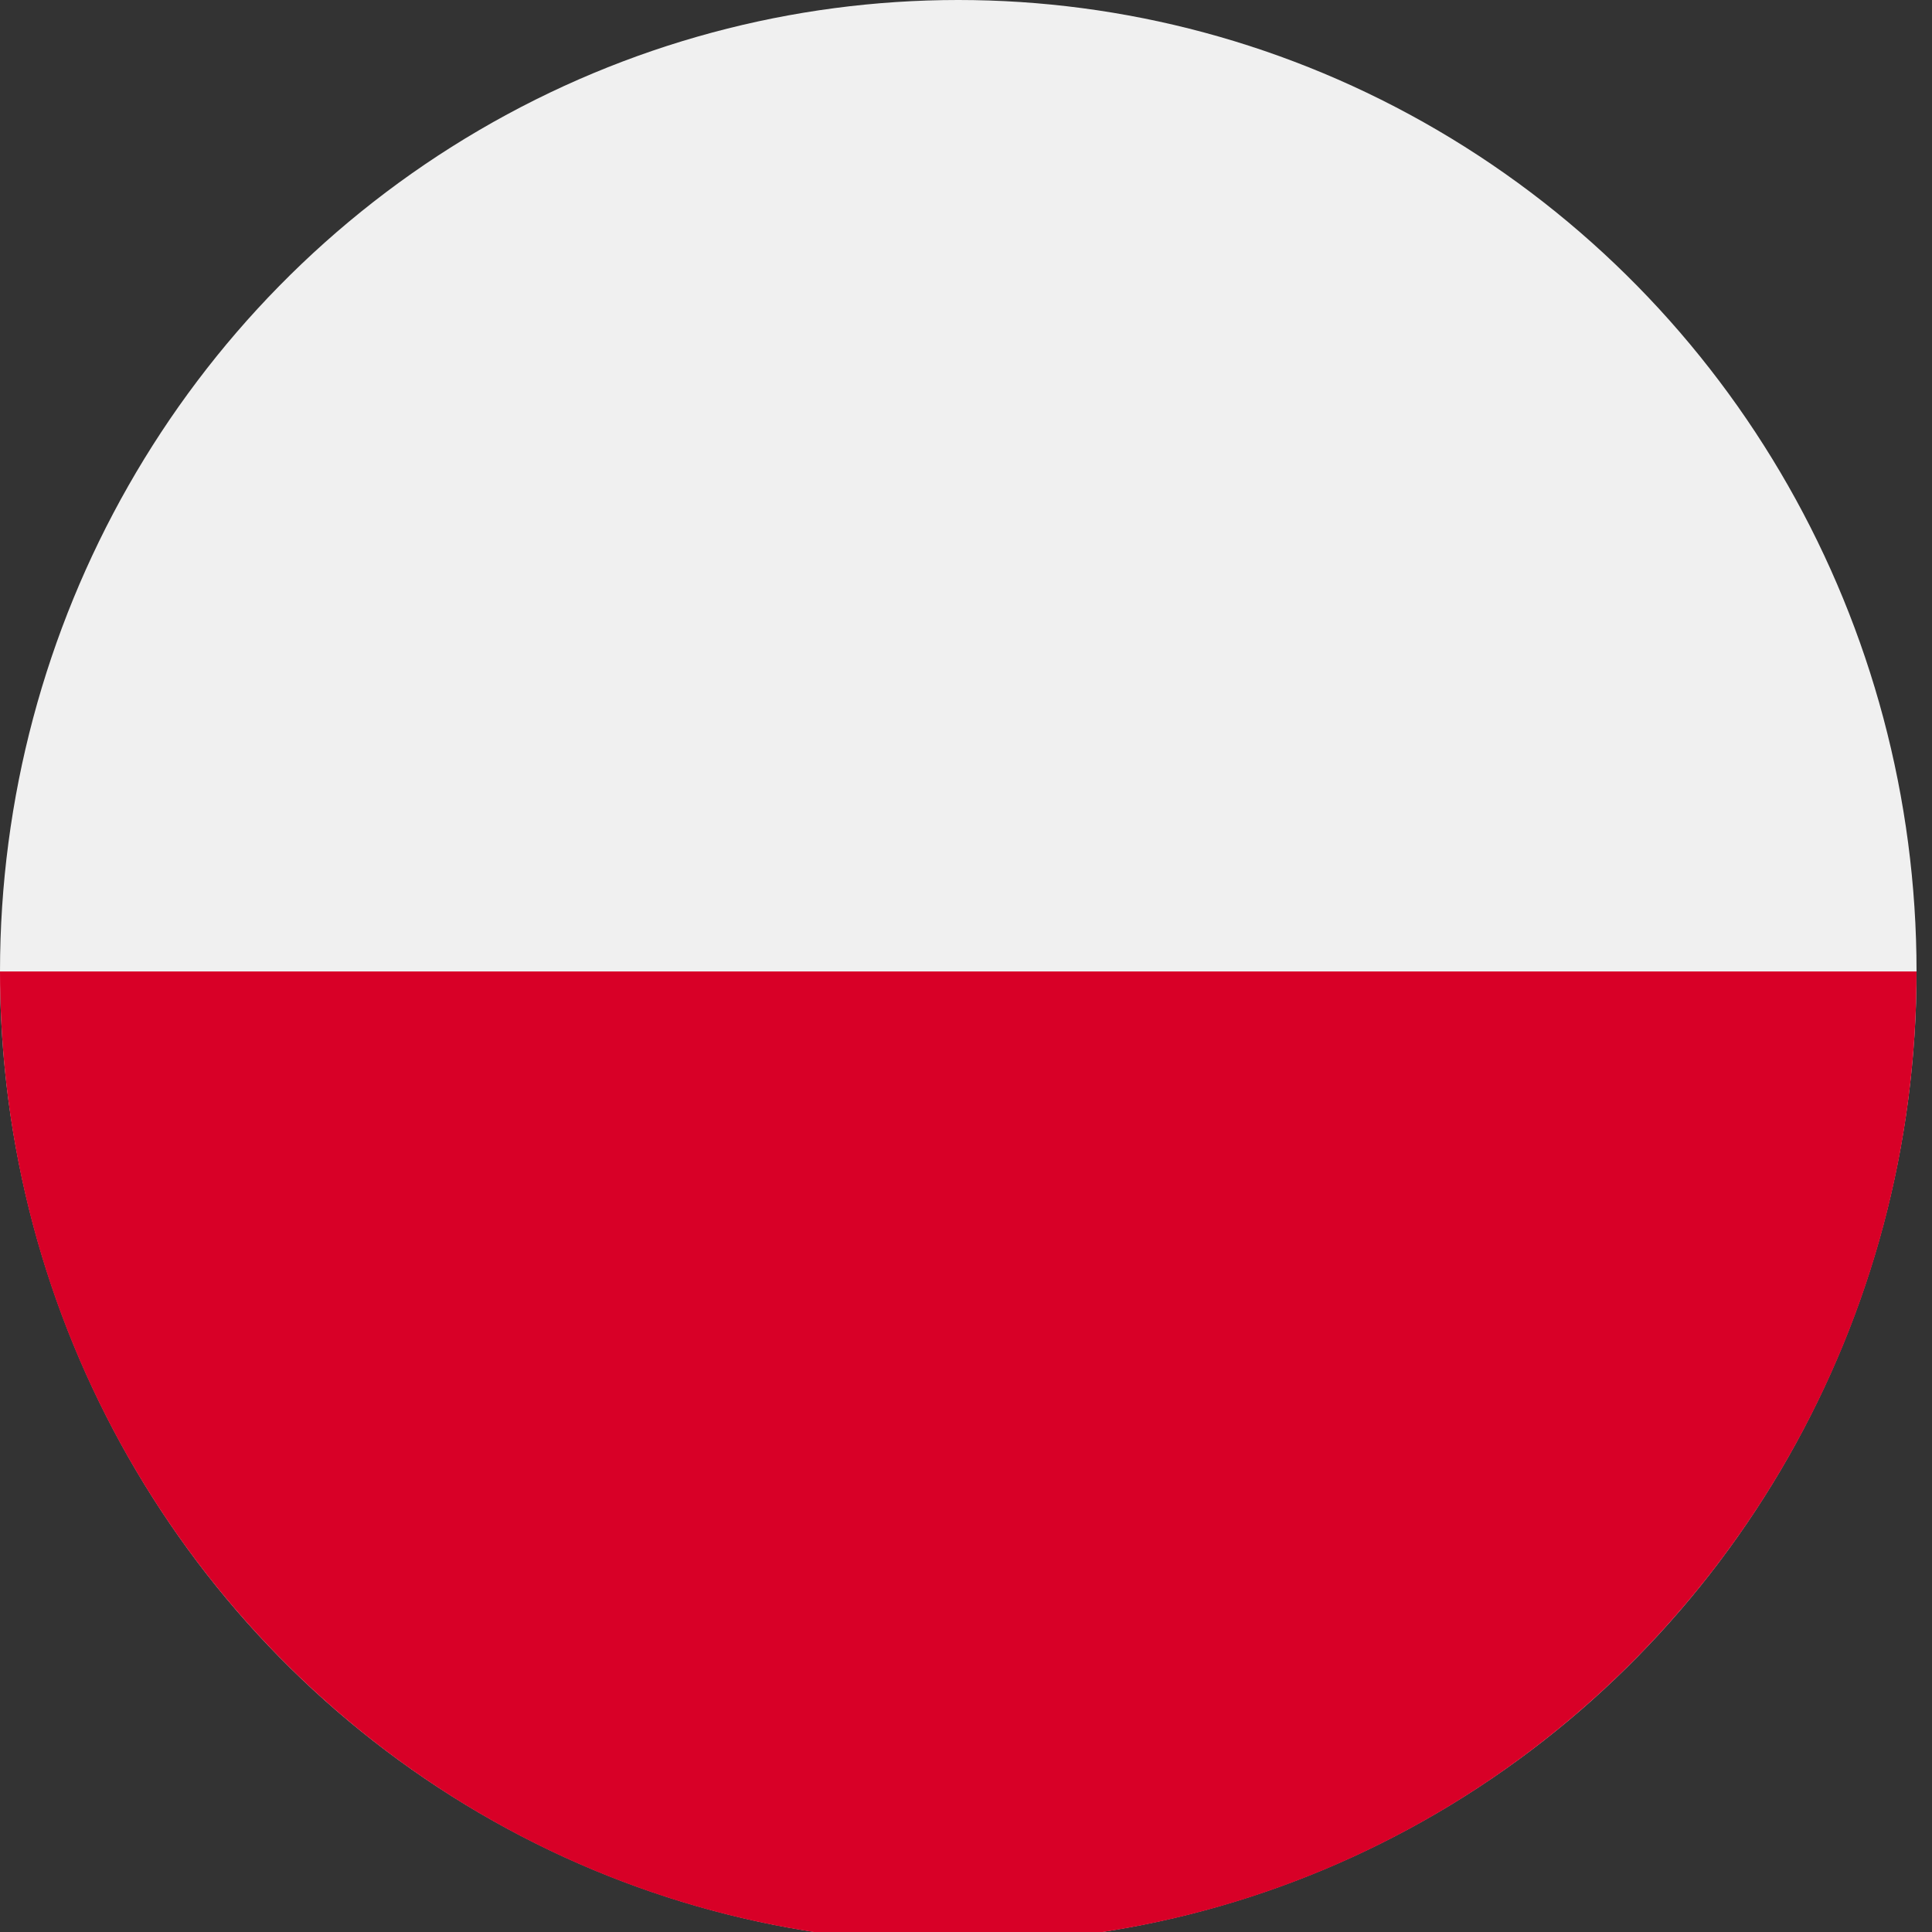 <?xml version="1.0" encoding="UTF-8" standalone="no"?>
<!DOCTYPE svg PUBLIC "-//W3C//DTD SVG 1.1//EN" "http://www.w3.org/Graphics/SVG/1.1/DTD/svg11.dtd">
<svg width="32px" height="32px" version="1.1" xmlns="http://www.w3.org/2000/svg" xmlns:xlink="http://www.w3.org/1999/xlink" xml:space="preserve" xmlns:serif="http://www.serif.com/" style="fill-rule:evenodd;clip-rule:evenodd;stroke-linejoin:round;stroke-miterlimit:2;">
    <rect width="100%" height="100%" fill="#333333" stroke="none"/>
    <g transform="matrix(1,0,0,1,-1496,-24)">
        <g transform="matrix(1,0,0,0.967,0,0)">
            <g transform="matrix(0.062,0,0,0.065,1496,24.819)">
                <circle cx="256" cy="256" r="256" style="fill:rgb(240,240,240);"/>
                <path d="M512,256C512,397.384 397.384,512 256,512C114.616,512 0,397.384 0,256" style="fill:rgb(216,0,39);fill-rule:nonzero;"/>
            </g>
        </g>
    </g>
</svg>
